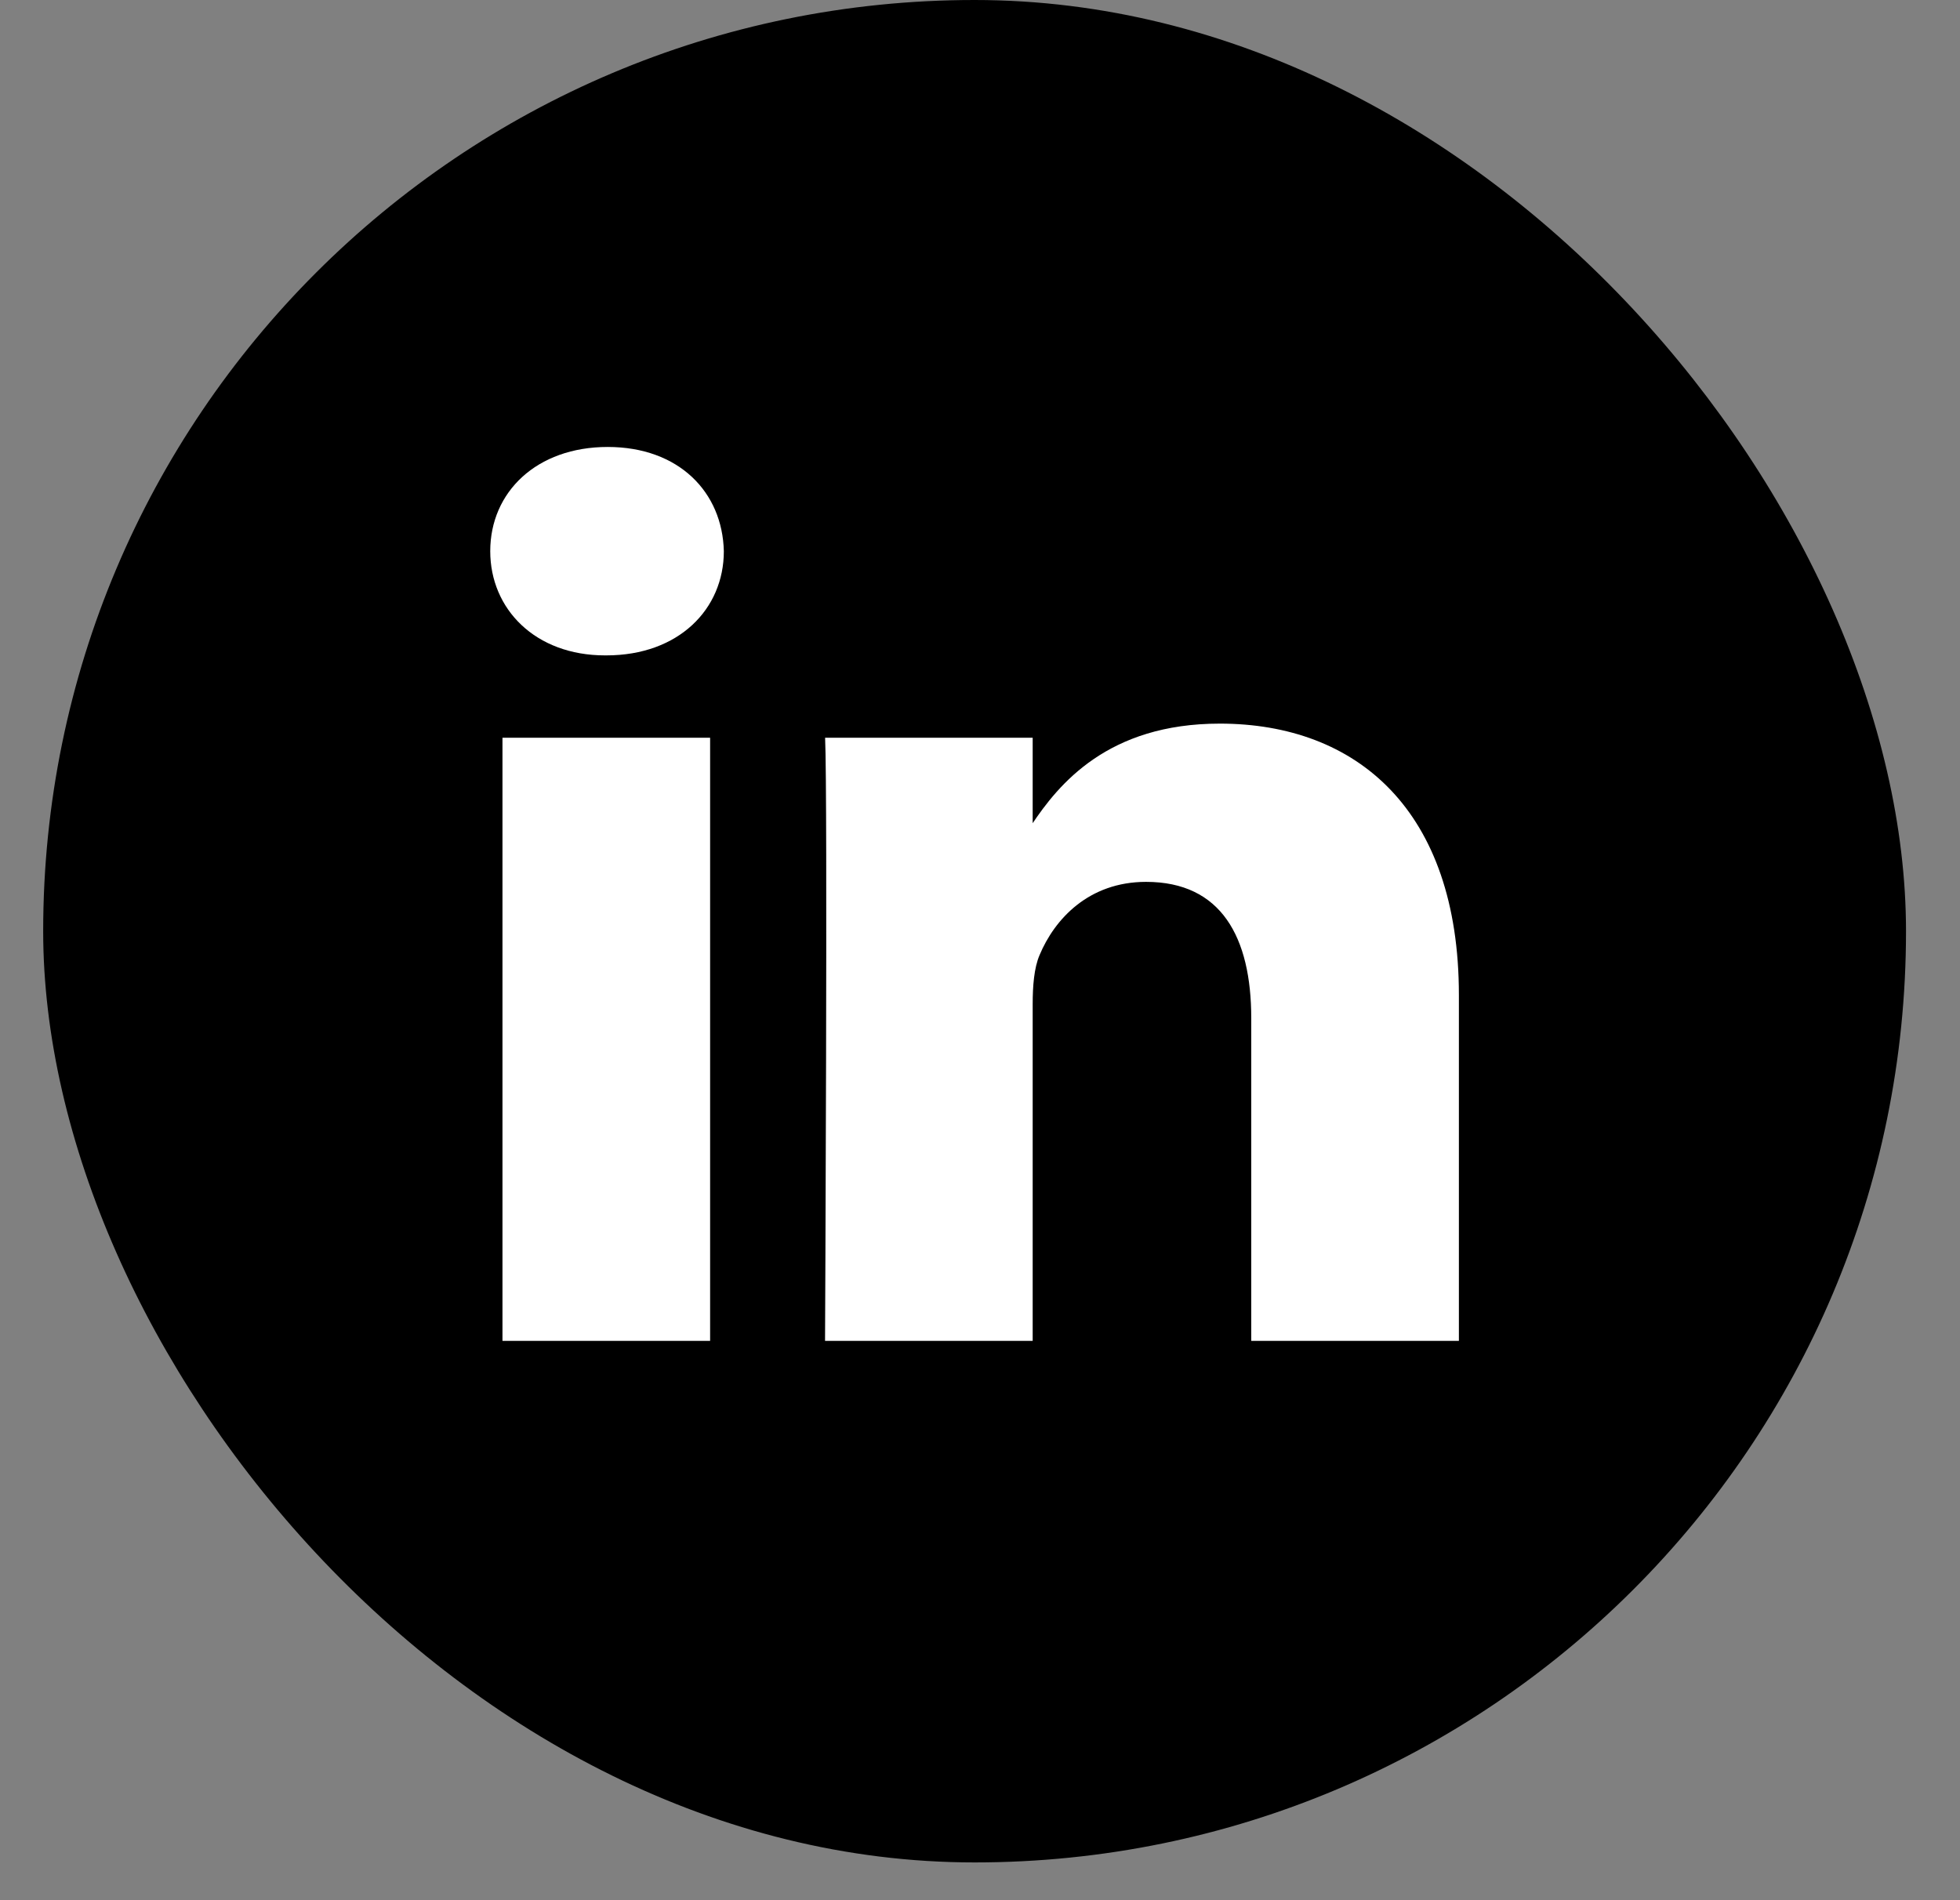 <svg width="33" height="32" viewBox="0 0 33 32" fill="none" xmlns="http://www.w3.org/2000/svg">
  <rect x="0" y="0" width="33" height="32" fill="#808080" stroke="none"/>
  <rect x="0.727" width="31.364" height="31.364" rx="15.682" fill="url(#paint0_linear_5001_23)"/>
  <path d="M11.956 22.581V12.424H8.46V22.581H11.957H11.956ZM10.209 11.037C11.428 11.037 12.187 10.257 12.187 9.283C12.164 8.286 11.428 7.527 10.232 7.527C9.035 7.527 8.254 8.286 8.254 9.282C8.254 10.257 9.012 11.037 10.186 11.037H10.209L10.209 11.037ZM13.891 22.581H17.387V16.91C17.387 16.607 17.41 16.302 17.502 16.086C17.755 15.479 18.33 14.851 19.296 14.851C20.561 14.851 21.067 15.782 21.067 17.148V22.581H24.563V16.758C24.563 13.638 22.838 12.186 20.538 12.186C18.652 12.186 17.824 13.204 17.364 13.897H17.387V12.424H13.892C13.937 13.377 13.891 22.582 13.891 22.582L13.891 22.581Z" fill="white"/>
  <defs>
    <linearGradient id="paint0_linear_5001_23" x1="15.182" y1="53.698" x2="15.182" y2="5.227" gradientUnits="userSpaceOnUse">
      <stop offset="0.02" stop-color="#000000"/>
      <stop offset="0.93" stop-color="#000000"/>
    </linearGradient>
  </defs>
</svg>
